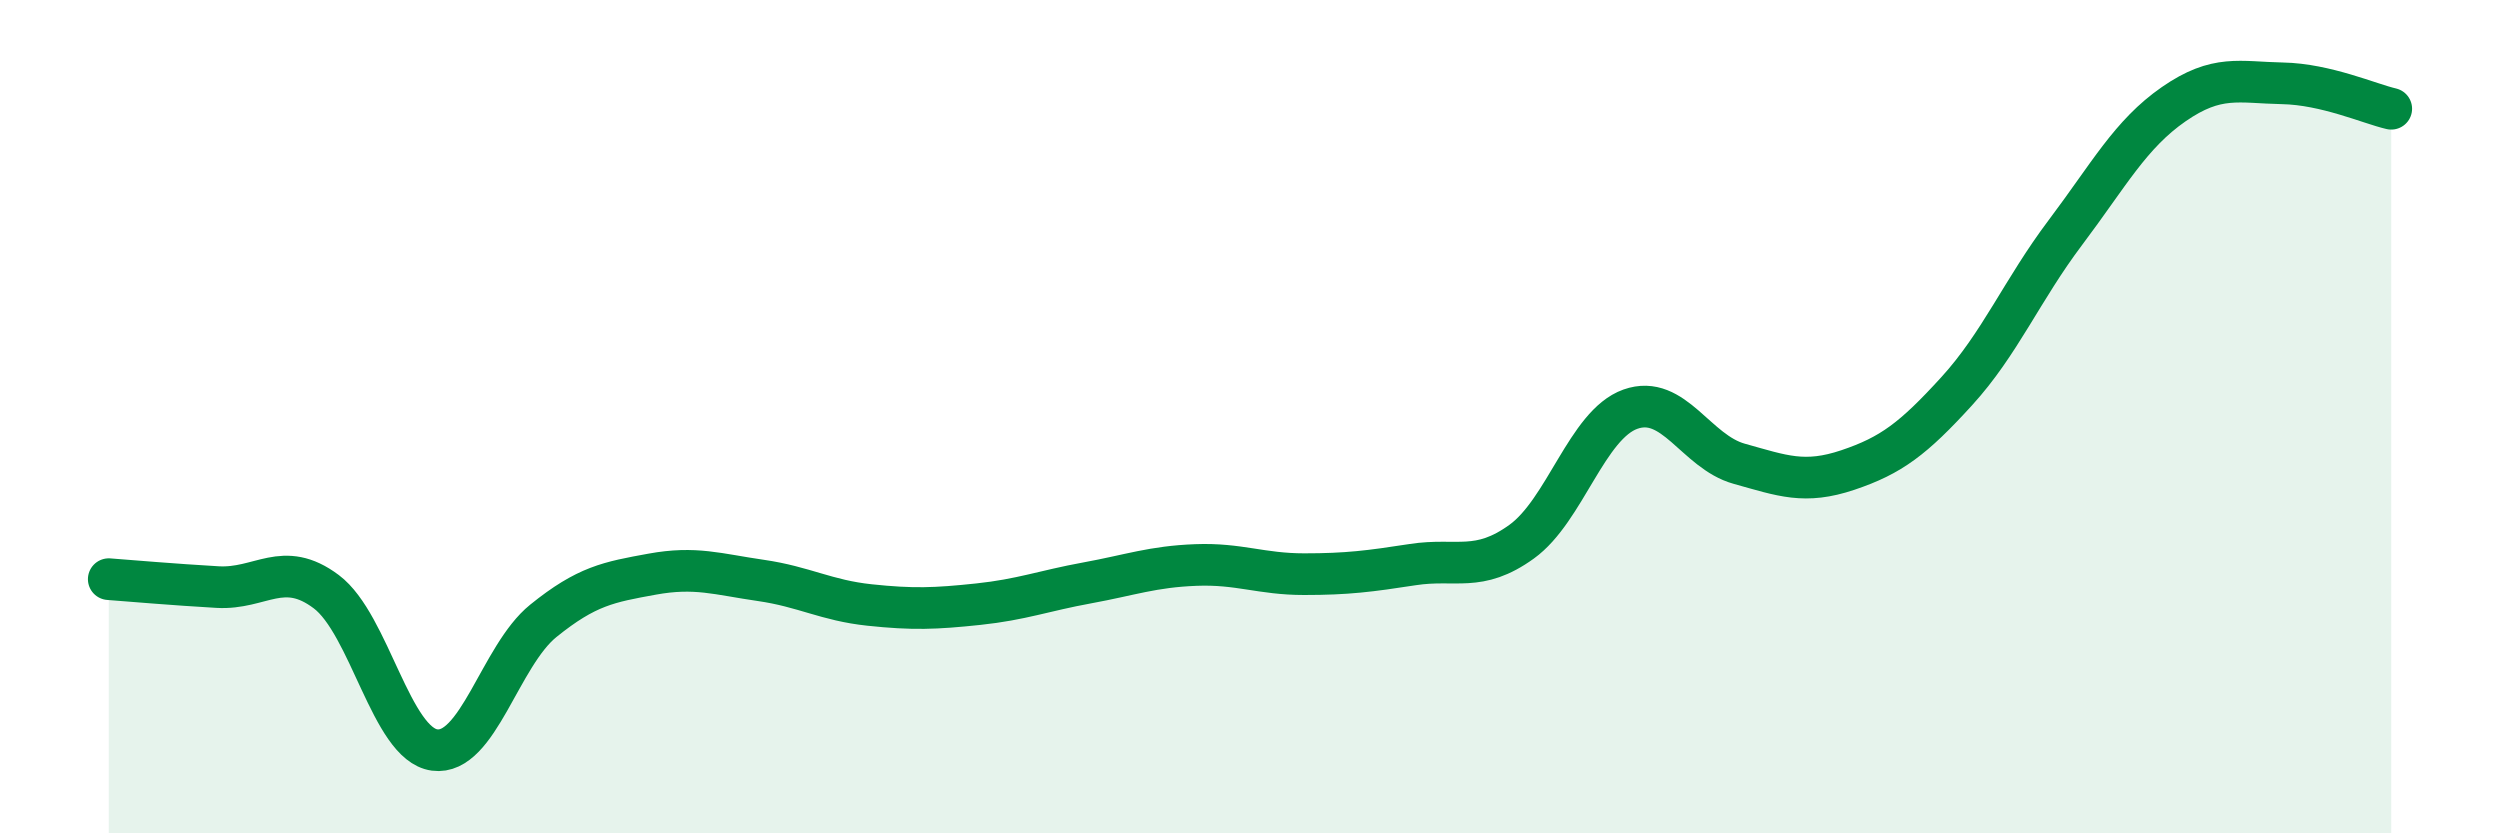 
    <svg width="60" height="20" viewBox="0 0 60 20" xmlns="http://www.w3.org/2000/svg">
      <path
        d="M 2.61,13.9 C 3.13,13.94 4.18,14.03 5.22,14.09 C 6.26,14.15 6.79,13.42 7.83,14.2 C 8.87,14.98 9.39,17.86 10.43,18 C 11.47,18.14 12,15.74 13.04,14.9 C 14.08,14.06 14.61,13.97 15.65,13.78 C 16.69,13.59 17.22,13.78 18.26,13.93 C 19.3,14.08 19.83,14.41 20.87,14.52 C 21.91,14.63 22.44,14.61 23.48,14.5 C 24.52,14.39 25.05,14.18 26.09,13.99 C 27.13,13.8 27.66,13.6 28.7,13.56 C 29.74,13.52 30.26,13.78 31.3,13.78 C 32.34,13.78 32.87,13.71 33.91,13.55 C 34.95,13.39 35.48,13.75 36.52,13 C 37.56,12.25 38.09,10.19 39.13,9.82 C 40.17,9.45 40.7,10.84 41.74,11.13 C 42.78,11.42 43.31,11.63 44.35,11.28 C 45.39,10.93 45.92,10.53 46.96,9.39 C 48,8.25 48.53,6.96 49.57,5.58 C 50.61,4.2 51.13,3.22 52.17,2.5 C 53.21,1.78 53.74,1.98 54.78,2 C 55.82,2.02 56.87,2.49 57.39,2.61L57.39 20L2.61 20Z"
        fill="#008740"
        opacity="0.1"
        stroke-linecap="round"
        stroke-linejoin="round"
      />
      <path
        d="M 2.61,13.9 C 3.13,13.94 4.18,14.03 5.22,14.09 C 6.26,14.15 6.79,13.42 7.83,14.2 C 8.87,14.98 9.39,17.86 10.43,18 C 11.47,18.14 12,15.74 13.04,14.9 C 14.08,14.06 14.61,13.97 15.65,13.78 C 16.69,13.59 17.22,13.78 18.26,13.93 C 19.3,14.08 19.83,14.41 20.87,14.52 C 21.91,14.63 22.44,14.61 23.48,14.5 C 24.52,14.39 25.05,14.18 26.09,13.99 C 27.13,13.8 27.66,13.6 28.7,13.56 C 29.74,13.52 30.26,13.78 31.3,13.78 C 32.34,13.78 32.87,13.71 33.91,13.55 C 34.95,13.39 35.48,13.75 36.52,13 C 37.56,12.25 38.09,10.19 39.13,9.82 C 40.17,9.45 40.7,10.84 41.74,11.13 C 42.78,11.42 43.31,11.63 44.35,11.28 C 45.39,10.93 45.92,10.53 46.96,9.39 C 48,8.25 48.53,6.96 49.57,5.58 C 50.61,4.2 51.13,3.22 52.17,2.5 C 53.21,1.78 53.74,1.98 54.78,2 C 55.82,2.02 56.87,2.49 57.39,2.61"
        stroke="#008740"
        stroke-width="1"
        fill="none"
        stroke-linecap="round"
        stroke-linejoin="round"
      />
    </svg>
  